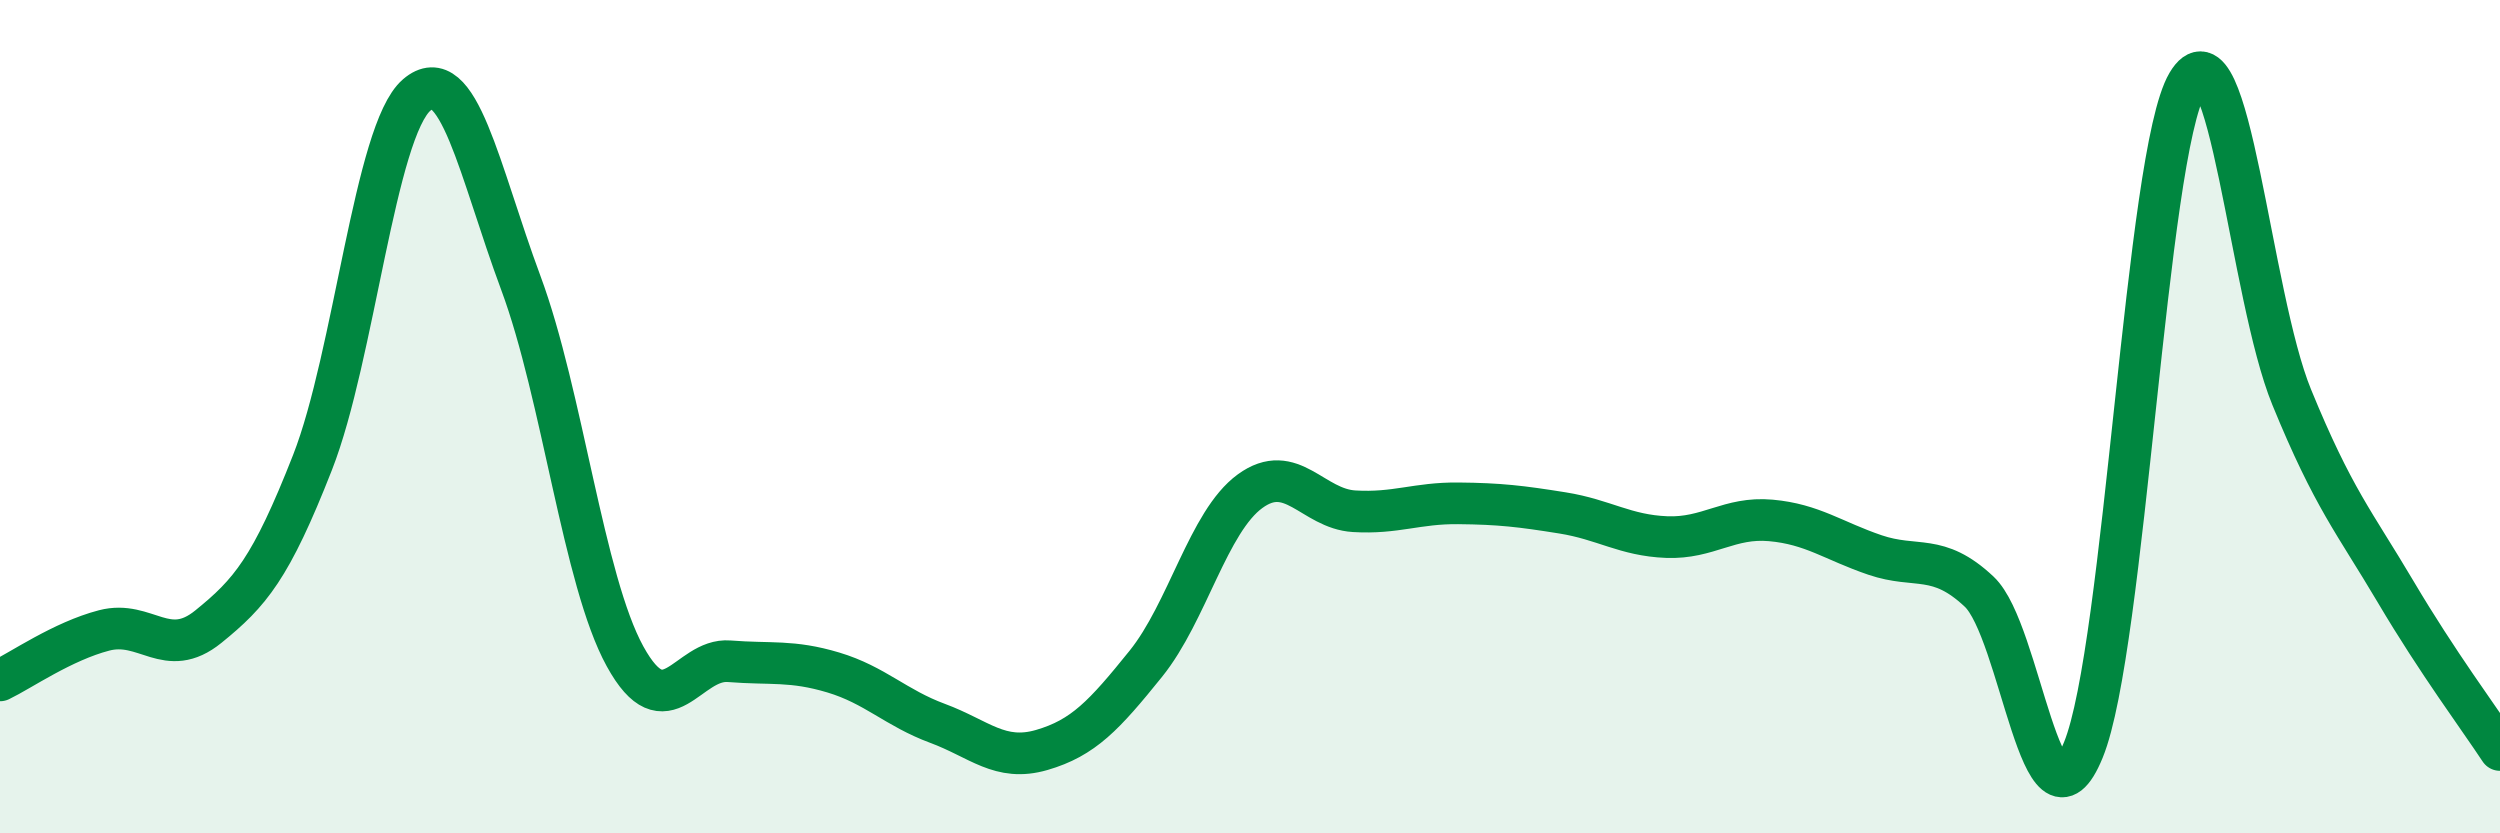 
    <svg width="60" height="20" viewBox="0 0 60 20" xmlns="http://www.w3.org/2000/svg">
      <path
        d="M 0,16.33 C 0.5,16.09 1.5,15.39 2.5,15.13 C 3.5,14.87 4,15.85 5,15.04 C 6,14.23 6.5,13.65 7.5,11.1 C 8.5,8.55 9,3.14 10,2.28 C 11,1.42 11.5,4.1 12.5,6.79 C 13.5,9.48 14,13.93 15,15.75 C 16,17.57 16.5,15.79 17.5,15.87 C 18.5,15.95 19,15.84 20,16.14 C 21,16.44 21.5,16.99 22.5,17.36 C 23.5,17.73 24,18.29 25,18 C 26,17.71 26.5,17.17 27.5,15.93 C 28.5,14.69 29,12.52 30,11.79 C 31,11.06 31.5,12.21 32.5,12.27 C 33.5,12.33 34,12.07 35,12.08 C 36,12.09 36.5,12.15 37.5,12.31 C 38.5,12.47 39,12.85 40,12.89 C 41,12.93 41.5,12.4 42.5,12.49 C 43.5,12.58 44,12.98 45,13.32 C 46,13.66 46.5,13.26 47.5,14.2 C 48.5,15.14 49,20.44 50,18 C 51,15.56 51.5,3.69 52.5,2 C 53.5,0.31 54,7.09 55,9.53 C 56,11.97 56.5,12.52 57.5,14.21 C 58.5,15.9 59.5,17.24 60,18L60 20L0 20Z"
        fill="#008740"
        opacity="0.1"
        stroke-linecap="round"
        stroke-linejoin="round"
      />
      <path
        d="M 0,16.33 C 0.5,16.09 1.5,15.39 2.5,15.13 C 3.5,14.87 4,15.85 5,15.04 C 6,14.23 6.5,13.65 7.5,11.1 C 8.5,8.55 9,3.14 10,2.28 C 11,1.42 11.5,4.1 12.5,6.79 C 13.5,9.48 14,13.93 15,15.75 C 16,17.57 16.5,15.79 17.5,15.87 C 18.5,15.95 19,15.84 20,16.14 C 21,16.44 21.5,16.99 22.5,17.36 C 23.5,17.73 24,18.29 25,18 C 26,17.71 26.5,17.17 27.5,15.93 C 28.5,14.69 29,12.52 30,11.79 C 31,11.06 31.5,12.21 32.5,12.27 C 33.5,12.33 34,12.07 35,12.08 C 36,12.09 36.5,12.15 37.5,12.31 C 38.5,12.47 39,12.85 40,12.89 C 41,12.93 41.5,12.4 42.5,12.49 C 43.5,12.58 44,12.98 45,13.32 C 46,13.66 46.5,13.26 47.5,14.2 C 48.5,15.14 49,20.44 50,18 C 51,15.56 51.5,3.69 52.5,2 C 53.5,0.31 54,7.09 55,9.53 C 56,11.97 56.5,12.52 57.5,14.21 C 58.5,15.9 59.5,17.24 60,18"
        stroke="#008740"
        stroke-width="1"
        fill="none"
        stroke-linecap="round"
        stroke-linejoin="round"
      />
    </svg>
  